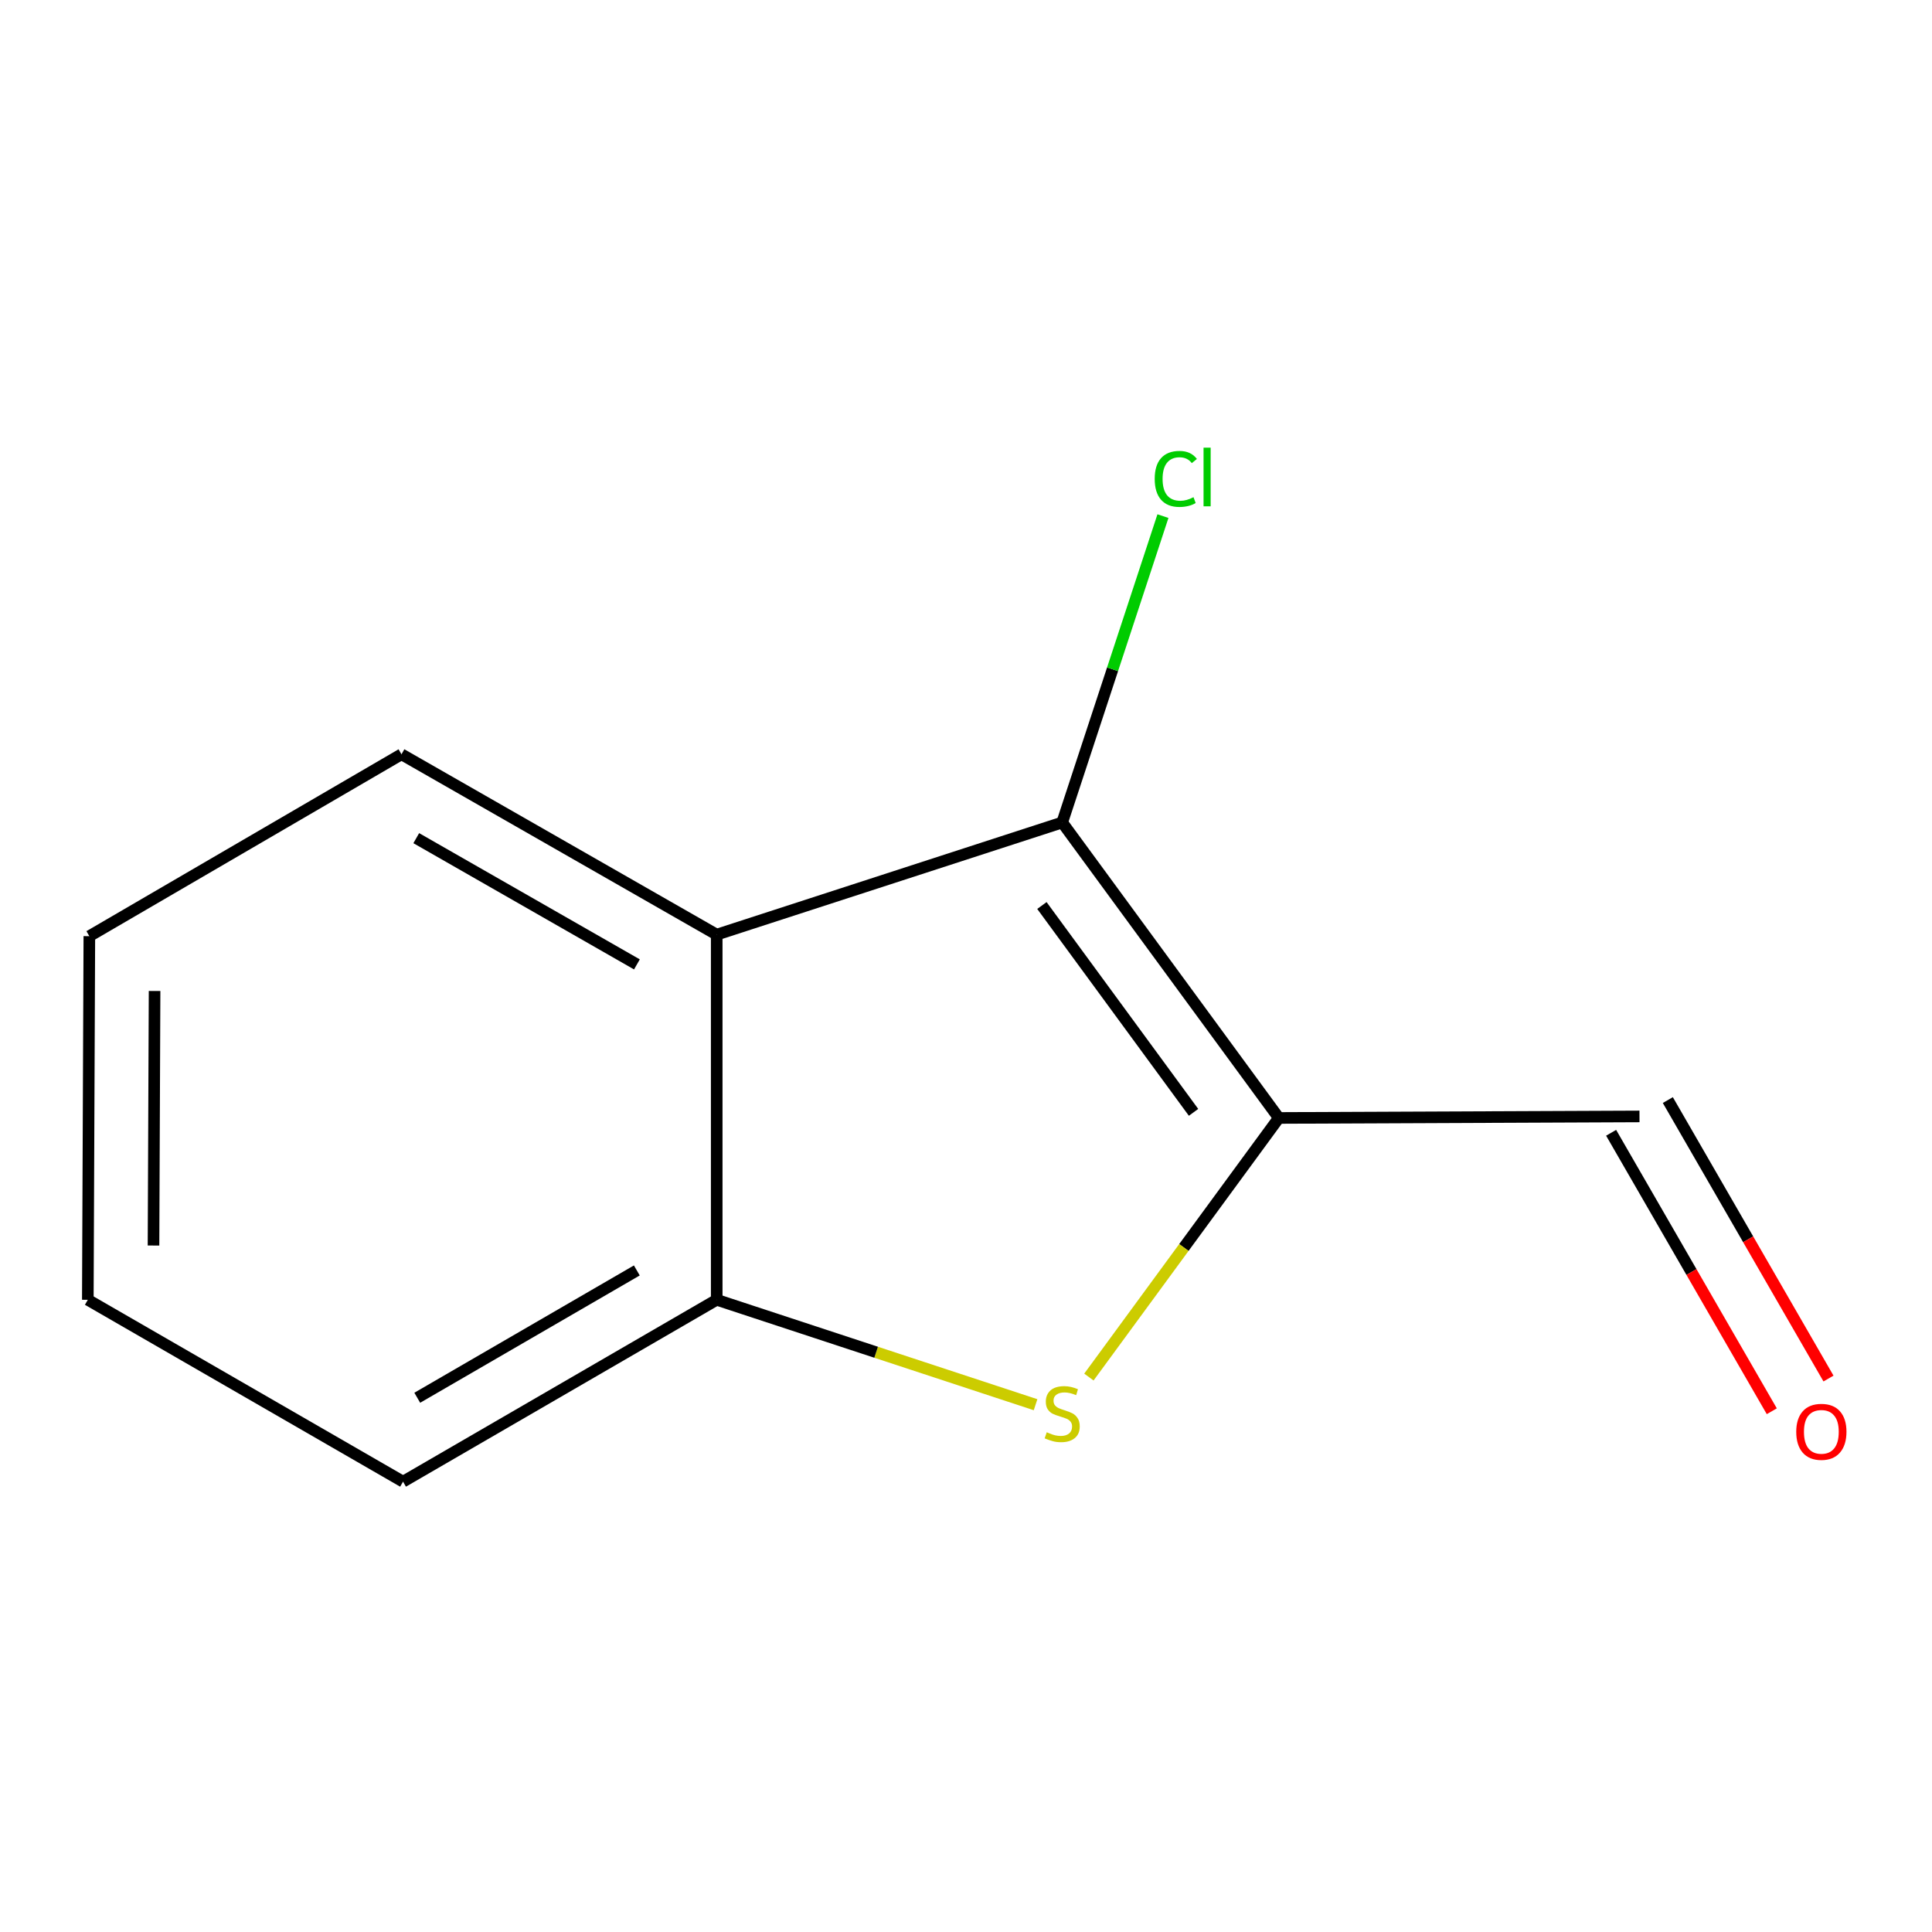 <?xml version='1.0' encoding='iso-8859-1'?>
<svg version='1.1' baseProfile='full'
              xmlns='http://www.w3.org/2000/svg'
                      xmlns:rdkit='http://www.rdkit.org/xml'
                      xmlns:xlink='http://www.w3.org/1999/xlink'
                  xml:space='preserve'
width='1000px' height='1000px' viewBox='0 0 1000 1000'>
<!-- END OF HEADER -->
<rect style='opacity:1.0;fill:#FFFFFF;stroke:none' width='1000' height='1000' x='0' y='0'> </rect>
<path class='bond-0' d='M 661.921,578.654 L 549.79,425.713' style='fill:none;fill-rule:evenodd;stroke:#000000;stroke-width:6px;stroke-linecap:butt;stroke-linejoin:miter;stroke-opacity:1' />
<path class='bond-0' d='M 617.777,575.746 L 539.285,468.688' style='fill:none;fill-rule:evenodd;stroke:#000000;stroke-width:6px;stroke-linecap:butt;stroke-linejoin:miter;stroke-opacity:1' />
<path class='bond-1' d='M 661.921,578.654 L 612.767,645.706' style='fill:none;fill-rule:evenodd;stroke:#000000;stroke-width:6px;stroke-linecap:butt;stroke-linejoin:miter;stroke-opacity:1' />
<path class='bond-1' d='M 612.767,645.706 L 563.612,712.759' style='fill:none;fill-rule:evenodd;stroke:#CCCC00;stroke-width:6px;stroke-linecap:butt;stroke-linejoin:miter;stroke-opacity:1' />
<path class='bond-4' d='M 661.921,578.654 L 848.593,577.863' style='fill:none;fill-rule:evenodd;stroke:#000000;stroke-width:6px;stroke-linecap:butt;stroke-linejoin:miter;stroke-opacity:1' />
<path class='bond-2' d='M 549.79,425.713 L 370.968,483.765' style='fill:none;fill-rule:evenodd;stroke:#000000;stroke-width:6px;stroke-linecap:butt;stroke-linejoin:miter;stroke-opacity:1' />
<path class='bond-5' d='M 549.79,425.713 L 575.864,346.425' style='fill:none;fill-rule:evenodd;stroke:#000000;stroke-width:6px;stroke-linecap:butt;stroke-linejoin:miter;stroke-opacity:1' />
<path class='bond-5' d='M 575.864,346.425 L 601.937,267.137' style='fill:none;fill-rule:evenodd;stroke:#00CC00;stroke-width:6px;stroke-linecap:butt;stroke-linejoin:miter;stroke-opacity:1' />
<path class='bond-3' d='M 536.004,727.076 L 453.486,699.924' style='fill:none;fill-rule:evenodd;stroke:#CCCC00;stroke-width:6px;stroke-linecap:butt;stroke-linejoin:miter;stroke-opacity:1' />
<path class='bond-3' d='M 453.486,699.924 L 370.968,672.771' style='fill:none;fill-rule:evenodd;stroke:#000000;stroke-width:6px;stroke-linecap:butt;stroke-linejoin:miter;stroke-opacity:1' />
<path class='bond-7' d='M 370.968,483.765 L 207.807,390.42' style='fill:none;fill-rule:evenodd;stroke:#000000;stroke-width:6px;stroke-linecap:butt;stroke-linejoin:miter;stroke-opacity:1' />
<path class='bond-7' d='M 329.668,499.172 L 215.456,433.831' style='fill:none;fill-rule:evenodd;stroke:#000000;stroke-width:6px;stroke-linecap:butt;stroke-linejoin:miter;stroke-opacity:1' />
<path class='bond-11' d='M 370.968,483.765 L 370.968,672.771' style='fill:none;fill-rule:evenodd;stroke:#000000;stroke-width:6px;stroke-linecap:butt;stroke-linejoin:miter;stroke-opacity:1' />
<path class='bond-8' d='M 370.968,672.771 L 208.616,766.907' style='fill:none;fill-rule:evenodd;stroke:#000000;stroke-width:6px;stroke-linecap:butt;stroke-linejoin:miter;stroke-opacity:1' />
<path class='bond-8' d='M 329.62,657.58 L 215.973,723.475' style='fill:none;fill-rule:evenodd;stroke:#000000;stroke-width:6px;stroke-linecap:butt;stroke-linejoin:miter;stroke-opacity:1' />
<path class='bond-6' d='M 833.919,586.329 L 875.498,658.395' style='fill:none;fill-rule:evenodd;stroke:#000000;stroke-width:6px;stroke-linecap:butt;stroke-linejoin:miter;stroke-opacity:1' />
<path class='bond-6' d='M 875.498,658.395 L 917.076,730.461' style='fill:none;fill-rule:evenodd;stroke:#FF0000;stroke-width:6px;stroke-linecap:butt;stroke-linejoin:miter;stroke-opacity:1' />
<path class='bond-6' d='M 863.267,569.397 L 904.846,641.463' style='fill:none;fill-rule:evenodd;stroke:#000000;stroke-width:6px;stroke-linecap:butt;stroke-linejoin:miter;stroke-opacity:1' />
<path class='bond-6' d='M 904.846,641.463 L 946.424,713.529' style='fill:none;fill-rule:evenodd;stroke:#FF0000;stroke-width:6px;stroke-linecap:butt;stroke-linejoin:miter;stroke-opacity:1' />
<path class='bond-9' d='M 207.807,390.42 L 46.245,484.555' style='fill:none;fill-rule:evenodd;stroke:#000000;stroke-width:6px;stroke-linecap:butt;stroke-linejoin:miter;stroke-opacity:1' />
<path class='bond-10' d='M 208.616,766.907 L 45.455,672.771' style='fill:none;fill-rule:evenodd;stroke:#000000;stroke-width:6px;stroke-linecap:butt;stroke-linejoin:miter;stroke-opacity:1' />
<path class='bond-12' d='M 46.245,484.555 L 45.455,672.771' style='fill:none;fill-rule:evenodd;stroke:#000000;stroke-width:6px;stroke-linecap:butt;stroke-linejoin:miter;stroke-opacity:1' />
<path class='bond-12' d='M 80.008,512.93 L 79.455,644.681' style='fill:none;fill-rule:evenodd;stroke:#000000;stroke-width:6px;stroke-linecap:butt;stroke-linejoin:miter;stroke-opacity:1' />
<path  class='atom-2' d='M 541.79 741.333
Q 542.11 741.453, 543.43 742.013
Q 544.75 742.573, 546.19 742.933
Q 547.67 743.253, 549.11 743.253
Q 551.79 743.253, 553.35 741.973
Q 554.91 740.653, 554.91 738.373
Q 554.91 736.813, 554.11 735.853
Q 553.35 734.893, 552.15 734.373
Q 550.95 733.853, 548.95 733.253
Q 546.43 732.493, 544.91 731.773
Q 543.43 731.053, 542.35 729.533
Q 541.31 728.013, 541.31 725.453
Q 541.31 721.893, 543.71 719.693
Q 546.15 717.493, 550.95 717.493
Q 554.23 717.493, 557.95 719.053
L 557.03 722.133
Q 553.63 720.733, 551.07 720.733
Q 548.31 720.733, 546.79 721.893
Q 545.27 723.013, 545.31 724.973
Q 545.31 726.493, 546.07 727.413
Q 546.87 728.333, 547.99 728.853
Q 549.15 729.373, 551.07 729.973
Q 553.63 730.773, 555.15 731.573
Q 556.67 732.373, 557.75 734.013
Q 558.87 735.613, 558.87 738.373
Q 558.87 742.293, 556.23 744.413
Q 553.63 746.493, 549.27 746.493
Q 546.75 746.493, 544.83 745.933
Q 542.95 745.413, 540.71 744.493
L 541.79 741.333
' fill='#CCCC00'/>
<path  class='atom-6' d='M 597.675 247.871
Q 597.675 240.831, 600.955 237.151
Q 604.275 233.431, 610.555 233.431
Q 616.395 233.431, 619.515 237.551
L 616.875 239.711
Q 614.595 236.711, 610.555 236.711
Q 606.275 236.711, 603.995 239.591
Q 601.755 242.431, 601.755 247.871
Q 601.755 253.471, 604.075 256.351
Q 606.435 259.231, 610.995 259.231
Q 614.115 259.231, 617.755 257.351
L 618.875 260.351
Q 617.395 261.311, 615.155 261.871
Q 612.915 262.431, 610.435 262.431
Q 604.275 262.431, 600.955 258.671
Q 597.675 254.911, 597.675 247.871
' fill='#00CC00'/>
<path  class='atom-6' d='M 622.955 231.711
L 626.635 231.711
L 626.635 262.071
L 622.955 262.071
L 622.955 231.711
' fill='#00CC00'/>
<path  class='atom-7' d='M 929.729 741.105
Q 929.729 734.305, 933.089 730.505
Q 936.449 726.705, 942.729 726.705
Q 949.009 726.705, 952.369 730.505
Q 955.729 734.305, 955.729 741.105
Q 955.729 747.985, 952.329 751.905
Q 948.929 755.785, 942.729 755.785
Q 936.489 755.785, 933.089 751.905
Q 929.729 748.025, 929.729 741.105
M 942.729 752.585
Q 947.049 752.585, 949.369 749.705
Q 951.729 746.785, 951.729 741.105
Q 951.729 735.545, 949.369 732.745
Q 947.049 729.905, 942.729 729.905
Q 938.409 729.905, 936.049 732.705
Q 933.729 735.505, 933.729 741.105
Q 933.729 746.825, 936.049 749.705
Q 938.409 752.585, 942.729 752.585
' fill='#FF0000'/>
</svg>
